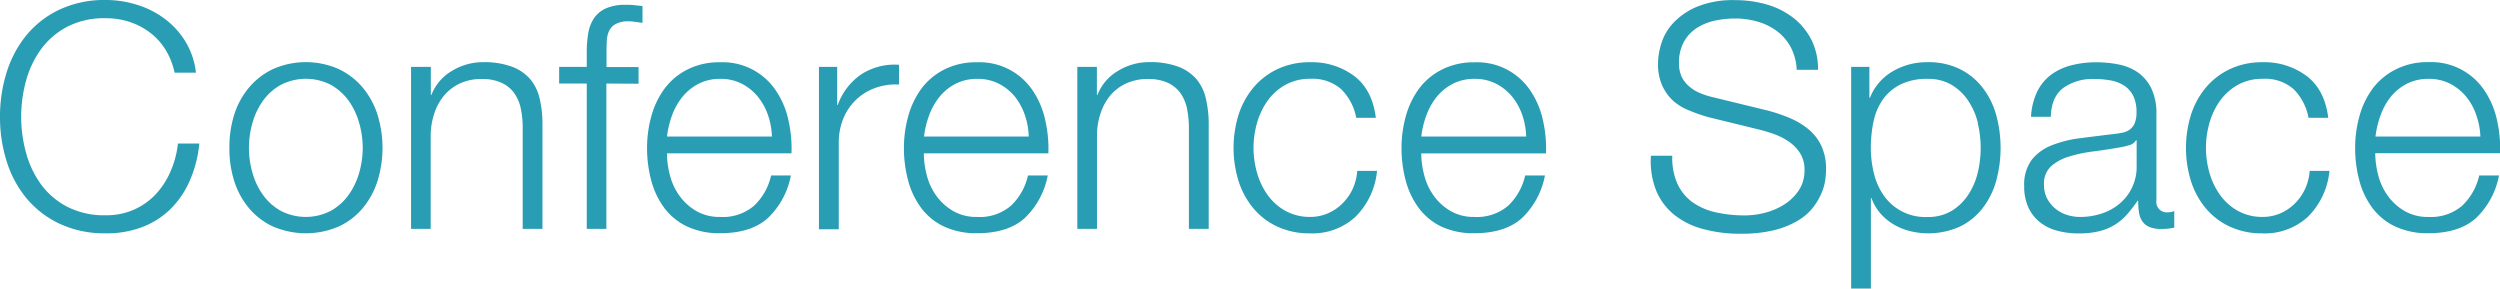<svg id="text" xmlns="http://www.w3.org/2000/svg" viewBox="0 0 519.81 60"><defs><style>.cls-1{fill:#289db3;}</style></defs><title>アートボード 23</title><path class="cls-1" d="M34.38,10.28a13.08,13.08,0,0,0-3.27-3.56,14.38,14.38,0,0,0-4.24-2.19A15.73,15.73,0,0,0,22,3.79a16.74,16.74,0,0,0-8,1.76,15.84,15.84,0,0,0-5.45,4.66,20.09,20.09,0,0,0-3.13,6.56,28.2,28.2,0,0,0,0,15,19.91,19.91,0,0,0,3.13,6.59A15.78,15.78,0,0,0,14,43a16.83,16.83,0,0,0,8,1.76,14.1,14.1,0,0,0,5.87-1.18,13.91,13.91,0,0,0,4.51-3.19,16.58,16.58,0,0,0,3.07-4.73A19.92,19.92,0,0,0,37,29.84h4.44a25.13,25.13,0,0,1-2,7.77,19,19,0,0,1-4,5.87,17.15,17.15,0,0,1-5.84,3.72A20.52,20.52,0,0,1,22,48.51a22,22,0,0,1-9.63-2,20,20,0,0,1-6.89-5.32,22.56,22.56,0,0,1-4.11-7.7A30.55,30.55,0,0,1,0,24.29a30.55,30.55,0,0,1,1.37-9.21A23,23,0,0,1,5.48,7.34,19.84,19.84,0,0,1,12.37,2,21.93,21.93,0,0,1,22,0a21.66,21.66,0,0,1,6.5,1,18.68,18.68,0,0,1,5.75,2.91,16.91,16.91,0,0,1,4.31,4.73,15.93,15.93,0,0,1,2.18,6.47H36.3A15,15,0,0,0,34.38,10.28Z"/><path class="cls-1" d="M70.42,14.36a14.86,14.86,0,0,1,5,3.85,16.65,16.65,0,0,1,3.07,5.64,23.26,23.26,0,0,1,0,13.79,16.65,16.65,0,0,1-3.07,5.64,14.5,14.5,0,0,1-5,3.82,17.32,17.32,0,0,1-13.65,0,14.42,14.42,0,0,1-5-3.82,16.46,16.46,0,0,1-3.07-5.64,22.16,22.16,0,0,1-1-6.89,22.21,22.21,0,0,1,1-6.9,16.46,16.46,0,0,1,3.07-5.64,14.78,14.78,0,0,1,5-3.85,16.9,16.9,0,0,1,13.65,0Zm-12,3.26a11.53,11.53,0,0,0-3.69,3.26,15,15,0,0,0-2.22,4.61,18.8,18.8,0,0,0,0,10.51,14.84,14.84,0,0,0,2.22,4.6,11.36,11.36,0,0,0,3.69,3.26,11.34,11.34,0,0,0,10.32,0,11.34,11.34,0,0,0,3.69-3.26A14.75,14.75,0,0,0,74.66,36a18.61,18.61,0,0,0,0-10.51,14.87,14.87,0,0,0-2.21-4.61,11.51,11.51,0,0,0-3.69-3.26,11.4,11.4,0,0,0-10.32,0Z"/><path class="cls-1" d="M89.58,13.91v5.81h.13a9.91,9.91,0,0,1,4.18-4.93,12.28,12.28,0,0,1,6.59-1.86,16.53,16.53,0,0,1,5.91.92,9.33,9.33,0,0,1,3.82,2.57,9.63,9.63,0,0,1,2,4.09,23,23,0,0,1,.58,5.41V47.59h-4.11v-21a19.25,19.25,0,0,0-.39-4,8.53,8.53,0,0,0-1.37-3.23,6.71,6.71,0,0,0-2.64-2.15,9.63,9.63,0,0,0-4.15-.78,10.44,10.44,0,0,0-4.41.88,9.51,9.51,0,0,0-3.26,2.41,11.22,11.22,0,0,0-2.09,3.66,14.92,14.92,0,0,0-.82,4.6V47.59H85.47V13.91Z"/><path class="cls-1" d="M126.08,17.37V47.59H122V17.37h-5.74V13.91H122V10.83a22.45,22.45,0,0,1,.33-4,7.74,7.74,0,0,1,1.24-3.13,6,6,0,0,1,2.51-2A9.92,9.92,0,0,1,130.13,1c.61,0,1.18,0,1.7.07s1.11.11,1.76.19V4.76L132,4.53a10.23,10.23,0,0,0-1.44-.1A5.33,5.33,0,0,0,128,5a3.26,3.26,0,0,0-1.34,1.4,5.46,5.46,0,0,0-.49,2.06q-.06,1.18-.06,2.54v2.95h6.66v3.46Z"/><path class="cls-1" d="M139.3,36.46a12.68,12.68,0,0,0,2,4.28,11.39,11.39,0,0,0,3.46,3.13,9.69,9.69,0,0,0,5,1.24,10,10,0,0,0,7.05-2.35,12.43,12.43,0,0,0,3.52-6.27h4.11a16.44,16.44,0,0,1-4.8,8.87q-3.49,3.13-9.89,3.13a15.75,15.75,0,0,1-6.89-1.4,12.7,12.7,0,0,1-4.73-3.85,16.59,16.59,0,0,1-2.71-5.68,25.87,25.87,0,0,1-.88-6.82,24.56,24.56,0,0,1,.88-6.53,17.49,17.49,0,0,1,2.71-5.72,13.63,13.63,0,0,1,4.73-4,14.57,14.57,0,0,1,6.89-1.54,13.28,13.28,0,0,1,11.59,5.91,17.61,17.61,0,0,1,2.58,6.07,26.64,26.64,0,0,1,.65,6.95H138.68A18.26,18.26,0,0,0,139.3,36.46Zm20.37-12.57a12.46,12.46,0,0,0-2.12-3.82,10.59,10.59,0,0,0-3.33-2.67,9.55,9.55,0,0,0-4.44-1,9.68,9.68,0,0,0-4.5,1,10.54,10.54,0,0,0-3.33,2.67,13.41,13.41,0,0,0-2.19,3.85,18.71,18.71,0,0,0-1.07,4.47h21.81A15,15,0,0,0,159.67,23.89Z"/><path class="cls-1" d="M174.07,13.91v7.9h.13a13,13,0,0,1,4.86-6.34,12.77,12.77,0,0,1,7.87-2v4.11a12.42,12.42,0,0,0-5.09.76,11.22,11.22,0,0,0-6.53,6.4,13,13,0,0,0-.91,4.93v18h-4.12V13.91Z"/><path class="cls-1" d="M192.71,36.46a12.53,12.53,0,0,0,2,4.28,11.39,11.39,0,0,0,3.46,3.13,9.69,9.69,0,0,0,5,1.24,10,10,0,0,0,7.05-2.35,12.4,12.4,0,0,0,3.52-6.27h4.11a16.46,16.46,0,0,1-4.8,8.87q-3.49,3.13-9.89,3.13a15.75,15.75,0,0,1-6.89-1.4,12.64,12.64,0,0,1-4.73-3.85,16.73,16.73,0,0,1-2.71-5.68,25.73,25.73,0,0,1-.88-6.82,24.42,24.42,0,0,1,.88-6.53,17.64,17.64,0,0,1,2.71-5.72,13.56,13.56,0,0,1,4.73-4,14.57,14.57,0,0,1,6.89-1.54,13.3,13.3,0,0,1,11.59,5.91,17.6,17.6,0,0,1,2.57,6.07,26.64,26.64,0,0,1,.66,6.95H192.09A18.11,18.11,0,0,0,192.71,36.46Zm20.37-12.57A12.47,12.47,0,0,0,211,20.07a10.49,10.49,0,0,0-3.33-2.67,9.53,9.53,0,0,0-4.44-1,9.69,9.69,0,0,0-4.5,1,10.54,10.54,0,0,0-3.33,2.67,13.32,13.32,0,0,0-2.19,3.85,18.71,18.71,0,0,0-1.08,4.47H213.9A14.83,14.83,0,0,0,213.08,23.89Z"/><path class="cls-1" d="M228.07,13.91v5.81h.13a9.87,9.87,0,0,1,4.18-4.93A12.26,12.26,0,0,1,239,12.92a16.54,16.54,0,0,1,5.91.92,9.36,9.36,0,0,1,3.82,2.57,9.62,9.62,0,0,1,2,4.09,23,23,0,0,1,.59,5.41V47.59H247.2v-21a19.79,19.79,0,0,0-.39-4,8.54,8.54,0,0,0-1.37-3.23,6.68,6.68,0,0,0-2.64-2.15,9.61,9.61,0,0,0-4.14-.78,10.43,10.43,0,0,0-4.41.88A9.49,9.49,0,0,0,231,19.68a11.07,11.07,0,0,0-2.09,3.66,14.58,14.58,0,0,0-.82,4.6V47.59H224V13.91Z"/><path class="cls-1" d="M278.86,18.54a9,9,0,0,0-6.4-2.15,10.4,10.4,0,0,0-5.16,1.23,11.47,11.47,0,0,0-3.69,3.26,15,15,0,0,0-2.22,4.61,18.8,18.8,0,0,0,0,10.51,14.85,14.85,0,0,0,2.22,4.6,11.3,11.3,0,0,0,3.69,3.26,10.41,10.41,0,0,0,5.16,1.24,9.15,9.15,0,0,0,3.59-.72,9.62,9.62,0,0,0,3-2,10.7,10.7,0,0,0,2.16-3,11.29,11.29,0,0,0,1-3.85h4.11a15.53,15.53,0,0,1-4.5,9.56,13.19,13.19,0,0,1-9.4,3.43,15.86,15.86,0,0,1-6.82-1.4,14.39,14.39,0,0,1-5-3.82,16.64,16.64,0,0,1-3.07-5.64,23.26,23.26,0,0,1,0-13.79,16.65,16.65,0,0,1,3.07-5.64,14.75,14.75,0,0,1,5-3.85,15.54,15.54,0,0,1,6.82-1.44,14.67,14.67,0,0,1,9.18,2.88q3.75,2.87,4.47,8.68H282A11.29,11.29,0,0,0,278.86,18.54Z"/><path class="cls-1" d="M296.14,36.46a12.55,12.55,0,0,0,2,4.28,11.33,11.33,0,0,0,3.46,3.13,9.7,9.7,0,0,0,5,1.24,10,10,0,0,0,7-2.35,12.43,12.43,0,0,0,3.52-6.27h4.11a16.41,16.41,0,0,1-4.8,8.87q-3.49,3.13-9.89,3.13a15.73,15.73,0,0,1-6.89-1.4A12.68,12.68,0,0,1,295,43.25a16.67,16.67,0,0,1-2.71-5.68,25.87,25.87,0,0,1-.88-6.82,24.56,24.56,0,0,1,.88-6.53A17.57,17.57,0,0,1,295,18.5a13.61,13.61,0,0,1,4.74-4,14.55,14.55,0,0,1,6.89-1.54,13.28,13.28,0,0,1,11.59,5.91,17.67,17.67,0,0,1,2.58,6.07,26.47,26.47,0,0,1,.65,6.95H295.51A18.28,18.28,0,0,0,296.14,36.46Zm20.37-12.57a12.46,12.46,0,0,0-2.12-3.82,10.58,10.58,0,0,0-3.33-2.67,9.54,9.54,0,0,0-4.44-1,9.68,9.68,0,0,0-4.51,1,10.58,10.58,0,0,0-3.33,2.67,13.31,13.31,0,0,0-2.18,3.85,18.91,18.91,0,0,0-1.08,4.47h21.81A15,15,0,0,0,316.51,23.89Z"/><path class="cls-1" d="M348.8,38.26A9.76,9.76,0,0,0,352,42.11a13.45,13.45,0,0,0,4.86,2.06,27.61,27.61,0,0,0,6,.62,17,17,0,0,0,4-.52,14,14,0,0,0,4-1.67,10.31,10.31,0,0,0,3.1-2.94,7.46,7.46,0,0,0,1.24-4.35,6.35,6.35,0,0,0-.88-3.39,8,8,0,0,0-2.29-2.41,13.27,13.27,0,0,0-3.1-1.61,32.45,32.45,0,0,0-3.33-1l-10.38-2.54A32.14,32.14,0,0,1,351.31,23,11.22,11.22,0,0,1,347.94,21a9.9,9.9,0,0,1-2.32-3.2,10.94,10.94,0,0,1-.88-4.63,14.94,14.94,0,0,1,.65-4,11.09,11.09,0,0,1,2.45-4.31,14.31,14.31,0,0,1,4.93-3.43,19.69,19.69,0,0,1,8-1.4,23.6,23.6,0,0,1,6.6.91,16.33,16.33,0,0,1,5.48,2.75,13.66,13.66,0,0,1,3.76,4.53,13.53,13.53,0,0,1,1.4,6.3h-4.44a11,11,0,0,0-1.21-4.67,10.45,10.45,0,0,0-2.81-3.32,12.37,12.37,0,0,0-4-2,16.27,16.27,0,0,0-4.74-.68,19.6,19.6,0,0,0-4.41.48,11.3,11.3,0,0,0-3.72,1.57,8.1,8.1,0,0,0-2.58,2.84,8.93,8.93,0,0,0-1,4.38,6.71,6.71,0,0,0,.56,2.84A5.9,5.9,0,0,0,351.27,18a7.94,7.94,0,0,0,2.25,1.37,16.46,16.46,0,0,0,2.71.86L367.6,23a33.47,33.47,0,0,1,4.67,1.6,15.68,15.68,0,0,1,3.85,2.35,10,10,0,0,1,2.61,3.43,11.47,11.47,0,0,1,.95,4.89,17.4,17.4,0,0,1-.16,2.09,10.52,10.52,0,0,1-.78,2.78,14.09,14.09,0,0,1-1.76,3,11.19,11.19,0,0,1-3.13,2.71,17.93,17.93,0,0,1-4.93,2,28.86,28.86,0,0,1-7.05.75,29.18,29.18,0,0,1-7.64-.95,16.45,16.45,0,0,1-6-2.9,12.78,12.78,0,0,1-3.82-5,16.46,16.46,0,0,1-1.14-7.37h4.44A13.09,13.09,0,0,0,348.8,38.26Z"/><path class="cls-1" d="M388.69,13.91v6.4h.13a11,11,0,0,1,4.67-5.45,14,14,0,0,1,7.34-1.93,14.71,14.71,0,0,1,6.69,1.44,13.64,13.64,0,0,1,4.73,3.88,16.42,16.42,0,0,1,2.81,5.68,26,26,0,0,1,0,13.65,16.42,16.42,0,0,1-2.81,5.68,13.39,13.39,0,0,1-4.73,3.85,16,16,0,0,1-10.35.95,13,13,0,0,1-3.39-1.37A11.51,11.51,0,0,1,391,44.4a9.81,9.81,0,0,1-1.86-3.2H389V60H384.9V13.91Zm22.56,11.65a14.39,14.39,0,0,0-2-4.6,10.82,10.82,0,0,0-3.43-3.3,9.48,9.48,0,0,0-5-1.26,12.37,12.37,0,0,0-5.68,1.17,10,10,0,0,0-3.66,3.13,12.36,12.36,0,0,0-1.93,4.57,26.59,26.59,0,0,0-.56,5.49,21.87,21.87,0,0,0,.62,5.19,13.55,13.55,0,0,0,2,4.6,10.54,10.54,0,0,0,9.17,4.57,9.48,9.48,0,0,0,5-1.27,10.91,10.91,0,0,0,3.43-3.3,14.39,14.39,0,0,0,2-4.6,22,22,0,0,0,0-10.38Z"/><path class="cls-1" d="M423.55,19.12a9.63,9.63,0,0,1,2.84-3.52,12.07,12.07,0,0,1,4.21-2,20.62,20.62,0,0,1,5.35-.65,23.19,23.19,0,0,1,4.44.43,10.71,10.71,0,0,1,4,1.59,8.75,8.75,0,0,1,2.87,3.3,11.93,11.93,0,0,1,1.11,5.52V41.66a2.16,2.16,0,0,0,2.41,2.48,3.16,3.16,0,0,0,1.3-.26v3.46c-.48.09-.9.15-1.27.2a12.14,12.14,0,0,1-1.4.06,6,6,0,0,1-2.52-.42,3.32,3.32,0,0,1-1.47-1.2,4.5,4.5,0,0,1-.68-1.85,16,16,0,0,1-.16-2.39h-.13a28.06,28.06,0,0,1-2.25,2.91,11.31,11.31,0,0,1-2.55,2.13,11.58,11.58,0,0,1-3.19,1.3,17.67,17.67,0,0,1-4.28.45,16.81,16.81,0,0,1-4.41-.55,9.84,9.84,0,0,1-3.6-1.76,8.44,8.44,0,0,1-2.41-3.07,10.23,10.23,0,0,1-.88-4.41,8.72,8.72,0,0,1,1.57-5.52,9.86,9.86,0,0,1,4.14-3,23.85,23.85,0,0,1,5.81-1.47q3.24-.42,6.56-.82c.87-.09,1.63-.2,2.28-.33a3.84,3.84,0,0,0,1.63-.69,3.21,3.21,0,0,0,1-1.33,5.89,5.89,0,0,0,.36-2.23,7.55,7.55,0,0,0-.68-3.43,5.51,5.51,0,0,0-1.89-2.12,7.68,7.68,0,0,0-2.81-1.08,19,19,0,0,0-3.43-.29,10.37,10.37,0,0,0-6.4,1.85q-2.49,1.86-2.61,6h-4.11A13.71,13.71,0,0,1,423.55,19.12Zm20.57,10.05a2.36,2.36,0,0,1-1.5,1.05,15.78,15.78,0,0,1-2,.45c-1.74.31-3.54.58-5.39.82a30,30,0,0,0-5.06,1.07,9.84,9.84,0,0,0-3.76,2.06A4.91,4.91,0,0,0,425,38.45a6,6,0,0,0,.62,2.78,6.85,6.85,0,0,0,1.67,2.09,7.21,7.21,0,0,0,2.41,1.34,8.88,8.88,0,0,0,2.81.45,14.21,14.21,0,0,0,4.5-.72,11,11,0,0,0,3.76-2.09,9.92,9.92,0,0,0,3.49-7.77V29.18Z"/><path class="cls-1" d="M476.9,18.54a8.94,8.94,0,0,0-6.4-2.15,10.39,10.39,0,0,0-5.16,1.23,11.42,11.42,0,0,0-3.69,3.26,14.9,14.9,0,0,0-2.23,4.61,18.8,18.8,0,0,0,0,10.51,14.78,14.78,0,0,0,2.23,4.6,11.25,11.25,0,0,0,3.69,3.26,10.4,10.4,0,0,0,5.16,1.24,9.15,9.15,0,0,0,3.59-.72,9.63,9.63,0,0,0,3-2,10.61,10.61,0,0,0,2.15-3,11,11,0,0,0,1-3.85h4.11a15.53,15.53,0,0,1-4.5,9.56,13.19,13.19,0,0,1-9.4,3.43,15.86,15.86,0,0,1-6.82-1.4,14.39,14.39,0,0,1-5-3.82,16.65,16.65,0,0,1-3.07-5.64,23.27,23.27,0,0,1,0-13.79,16.65,16.65,0,0,1,3.07-5.64,14.75,14.75,0,0,1,5-3.85,15.54,15.54,0,0,1,6.82-1.44,14.67,14.67,0,0,1,9.18,2.88q3.75,2.87,4.47,8.68H480A11.3,11.3,0,0,0,476.9,18.54Z"/><path class="cls-1" d="M494.5,36.46a12.61,12.61,0,0,0,2,4.28,11.3,11.3,0,0,0,3.46,3.13,9.68,9.68,0,0,0,5,1.24,10,10,0,0,0,7-2.35,12.46,12.46,0,0,0,3.53-6.27h4.11a16.41,16.41,0,0,1-4.8,8.87q-3.49,3.13-9.89,3.13a15.74,15.74,0,0,1-6.89-1.4,12.68,12.68,0,0,1-4.74-3.85,16.65,16.65,0,0,1-2.71-5.68,25.87,25.87,0,0,1-.88-6.82,24.56,24.56,0,0,1,.88-6.53,17.55,17.55,0,0,1,2.71-5.72,13.61,13.61,0,0,1,4.74-4A14.56,14.56,0,0,1,505,12.92a13.28,13.28,0,0,1,11.59,5.91,17.67,17.67,0,0,1,2.58,6.07,26.47,26.47,0,0,1,.65,6.95H493.87A18.29,18.29,0,0,0,494.5,36.46Zm20.37-12.57a12.46,12.46,0,0,0-2.12-3.82,10.58,10.58,0,0,0-3.33-2.67,9.53,9.53,0,0,0-4.44-1,9.7,9.7,0,0,0-4.51,1,10.57,10.57,0,0,0-3.33,2.67A13.32,13.32,0,0,0,495,23.92a18.91,18.91,0,0,0-1.08,4.47h21.81A15,15,0,0,0,514.86,23.89Z"/></svg>